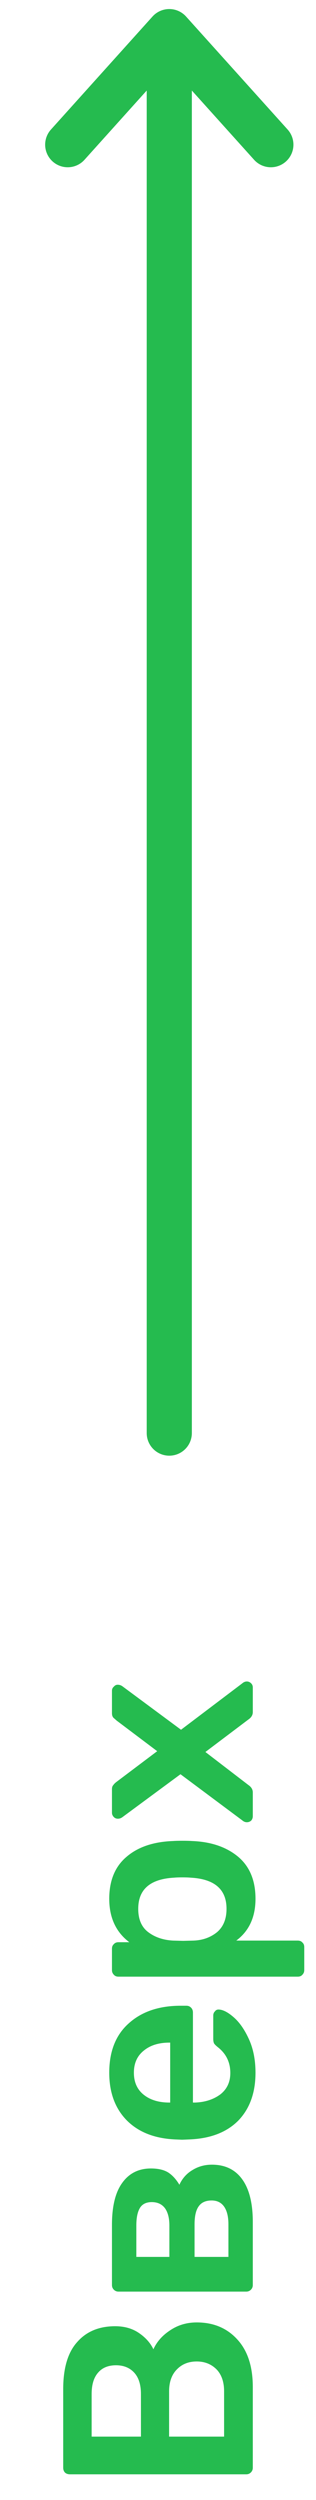<svg width="20" height="158" viewBox="0 0 20 158" fill="none" xmlns="http://www.w3.org/2000/svg">
<path d="M10.714 90.571V2M10.714 2L4.286 9.143M10.714 2L17.143 9.143" stroke="#25BB4F" stroke-width="2.857" stroke-linecap="round" stroke-linejoin="round"/>
<path d="M16 155.965C16 156.08 15.96 156.177 15.88 156.257C15.8 156.337 15.703 156.377 15.589 156.377L4.429 156.377C4.303 156.377 4.2 156.342 4.12 156.274C4.04 156.194 4 156.091 4 155.965L4 150.994C4 149.657 4.297 148.662 4.891 148.011C5.474 147.348 6.274 147.017 7.291 147.017C7.886 147.017 8.394 147.165 8.817 147.462C9.229 147.748 9.526 148.085 9.709 148.474C9.926 147.994 10.28 147.594 10.771 147.274C11.263 146.942 11.823 146.777 12.451 146.777C13.514 146.777 14.371 147.137 15.023 147.857C15.674 148.565 16 149.565 16 150.857L16 155.965ZM8.92 151.302C8.92 150.708 8.777 150.257 8.491 149.948C8.206 149.64 7.823 149.485 7.343 149.485C6.851 149.485 6.474 149.64 6.211 149.948C5.937 150.257 5.8 150.708 5.8 151.302L5.8 153.994L8.92 153.994L8.92 151.302ZM14.183 151.131C14.183 150.537 14.023 150.074 13.703 149.742C13.371 149.411 12.954 149.245 12.451 149.245C11.937 149.245 11.52 149.411 11.2 149.742C10.869 150.074 10.703 150.537 10.703 151.131L10.703 153.994L14.183 153.994L14.183 151.131ZM16 144.419C16 144.533 15.96 144.63 15.88 144.71C15.8 144.79 15.703 144.83 15.589 144.83L7.497 144.83C7.383 144.83 7.286 144.79 7.206 144.71C7.126 144.63 7.086 144.533 7.086 144.419L7.086 140.613C7.086 139.436 7.303 138.55 7.737 137.956C8.171 137.35 8.777 137.047 9.554 137.047C10.011 137.047 10.377 137.133 10.651 137.304C10.914 137.476 11.149 137.733 11.354 138.076C11.537 137.676 11.811 137.367 12.177 137.15C12.543 136.922 12.954 136.807 13.411 136.807C14.246 136.807 14.886 137.116 15.331 137.733C15.777 138.35 16 139.247 16 140.424L16 144.419ZM10.72 140.647C10.72 140.19 10.629 139.83 10.446 139.567C10.251 139.304 9.971 139.173 9.606 139.173C9.251 139.173 9 139.299 8.851 139.55C8.703 139.802 8.629 140.167 8.629 140.647L8.629 142.636L10.72 142.636L10.72 140.647ZM14.457 140.579C14.457 140.11 14.371 139.744 14.2 139.482C14.017 139.207 13.749 139.07 13.394 139.07C13.017 139.07 12.743 139.196 12.571 139.447C12.4 139.687 12.314 140.064 12.314 140.579L12.314 142.636L14.457 142.636L14.457 140.579ZM16.171 130.996C16.171 132.264 15.806 133.276 15.074 134.03C14.331 134.773 13.291 135.167 11.954 135.213L11.526 135.23L11.097 135.213C9.794 135.156 8.771 134.756 8.029 134.013C7.286 133.259 6.914 132.253 6.914 130.996C6.914 129.647 7.326 128.607 8.149 127.876C8.971 127.133 10.069 126.762 11.44 126.762L11.8 126.762C11.914 126.762 12.011 126.802 12.091 126.882C12.171 126.962 12.211 127.064 12.211 127.19L12.211 132.882L12.349 132.882C12.977 132.859 13.509 132.687 13.943 132.367C14.366 132.036 14.577 131.584 14.577 131.013C14.577 130.339 14.314 129.796 13.789 129.384C13.663 129.282 13.583 129.202 13.549 129.144C13.514 129.076 13.497 128.979 13.497 128.853L13.497 127.379C13.497 127.276 13.531 127.19 13.6 127.122C13.657 127.042 13.731 127.002 13.823 127.002C14.097 127.002 14.423 127.167 14.8 127.499C15.166 127.819 15.486 128.282 15.76 128.887C16.034 129.493 16.171 130.196 16.171 130.996ZM10.771 129.093L10.72 129.093C10.046 129.093 9.503 129.264 9.091 129.607C8.68 129.939 8.474 130.402 8.474 130.996C8.474 131.59 8.68 132.053 9.091 132.384C9.503 132.716 10.046 132.882 10.72 132.882L10.771 132.882L10.771 129.093ZM19.257 124.513C19.257 124.628 19.217 124.725 19.137 124.805C19.069 124.885 18.971 124.925 18.846 124.925L7.497 124.925C7.371 124.925 7.274 124.885 7.206 124.805C7.126 124.725 7.086 124.628 7.086 124.513L7.086 123.159C7.086 123.033 7.126 122.936 7.206 122.868C7.274 122.788 7.371 122.748 7.497 122.748L8.183 122.748C7.337 122.108 6.914 121.193 6.914 120.005C6.914 118.85 7.28 117.965 8.011 117.348C8.731 116.73 9.709 116.399 10.943 116.353C11.08 116.342 11.28 116.336 11.543 116.336C11.817 116.336 12.023 116.342 12.16 116.353C13.36 116.399 14.331 116.73 15.074 117.348C15.806 117.965 16.171 118.85 16.171 120.005C16.171 121.159 15.766 122.039 14.954 122.645L18.846 122.645C18.971 122.645 19.069 122.685 19.137 122.765C19.217 122.833 19.257 122.93 19.257 123.056L19.257 124.513ZM14.337 120.639C14.337 119.405 13.577 118.748 12.057 118.668C11.943 118.656 11.771 118.65 11.543 118.65C11.314 118.65 11.143 118.656 11.029 118.668C9.509 118.748 8.749 119.405 8.749 120.639C8.749 121.302 8.96 121.793 9.383 122.113C9.806 122.433 10.326 122.61 10.943 122.645L11.594 122.662L12.263 122.645C12.834 122.622 13.326 122.445 13.737 122.113C14.137 121.77 14.337 121.279 14.337 120.639ZM16 114.789C16 114.892 15.966 114.983 15.897 115.063C15.817 115.132 15.726 115.166 15.623 115.166C15.52 115.166 15.423 115.126 15.331 115.046L11.423 112.132L7.754 114.84C7.663 114.909 7.566 114.943 7.463 114.943C7.36 114.943 7.274 114.909 7.206 114.84C7.126 114.76 7.086 114.669 7.086 114.566L7.086 113.075C7.086 112.96 7.114 112.875 7.171 112.817C7.217 112.749 7.286 112.68 7.377 112.612L9.949 110.675L7.377 108.737C7.366 108.726 7.314 108.68 7.223 108.6C7.131 108.532 7.086 108.423 7.086 108.275L7.086 106.852C7.086 106.749 7.126 106.663 7.206 106.595C7.274 106.515 7.354 106.475 7.446 106.475C7.56 106.475 7.663 106.509 7.754 106.577L11.457 109.32L15.331 106.389C15.423 106.309 15.52 106.269 15.623 106.269C15.726 106.269 15.817 106.309 15.897 106.389C15.966 106.457 16 106.543 16 106.646L16 108.206C16 108.389 15.909 108.543 15.726 108.669L13 110.726L15.726 112.817C15.909 112.943 16 113.097 16 113.28L16 114.789Z" fill="#25BB4F"/>
</svg>
